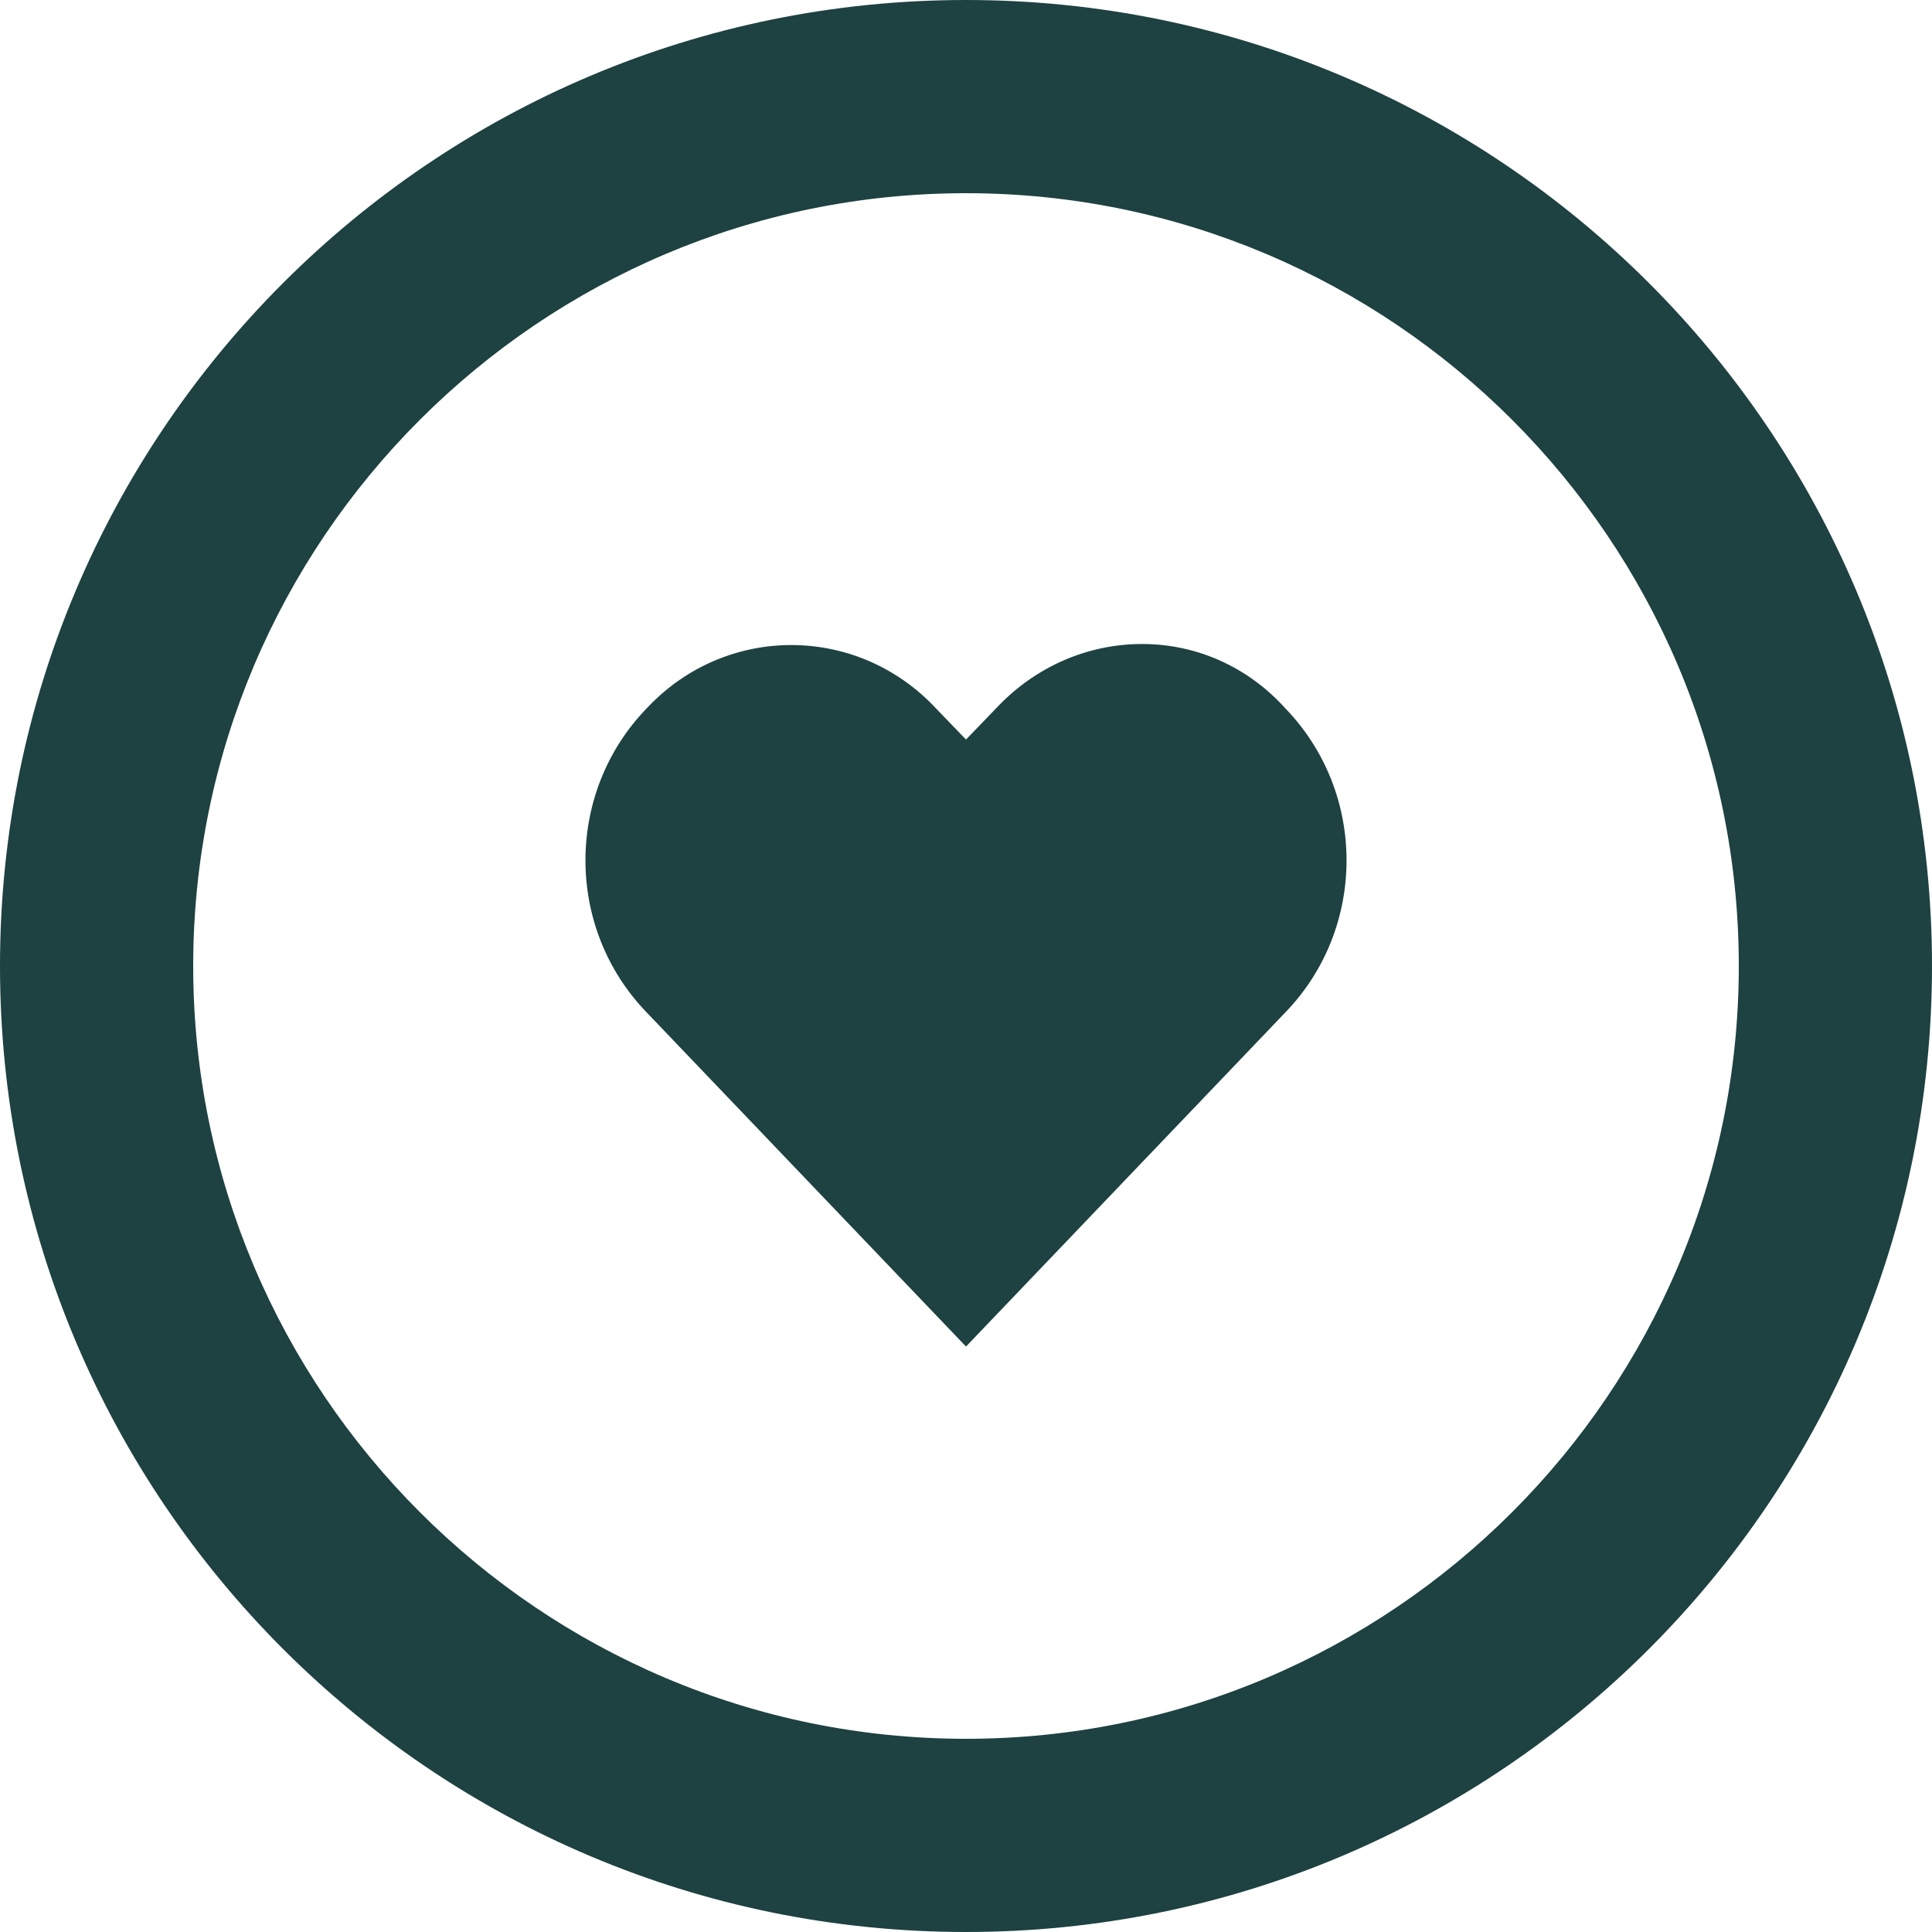 <svg width="33" height="33" viewBox="0 0 33 33" fill="none" xmlns="http://www.w3.org/2000/svg">
<path d="M16.5 0C7.392 0 0 7.392 0 16.5C0 25.608 7.392 33 16.5 33C25.608 33 33 25.608 33 16.5C33 7.392 25.608 0 16.5 0ZM16.5 29.7C9.223 29.7 3.3 23.776 3.3 16.5C3.3 9.223 9.223 3.3 16.5 3.3C23.776 3.3 29.7 9.223 29.7 16.5C29.7 23.776 23.776 29.7 16.5 29.7Z" fill="#1E4141"/>
<path d="M19.507 11C18.582 11 17.703 11.384 17.055 12.056L16.5 12.632L15.991 12.104C14.649 10.664 12.429 10.664 11.087 12.056L11.041 12.104C9.653 13.544 9.653 15.848 11.041 17.288L16.5 23L21.959 17.288C23.347 15.848 23.347 13.544 21.959 12.104C21.311 11.384 20.432 11 19.507 11Z" fill="#1E4141"/>
</svg>
